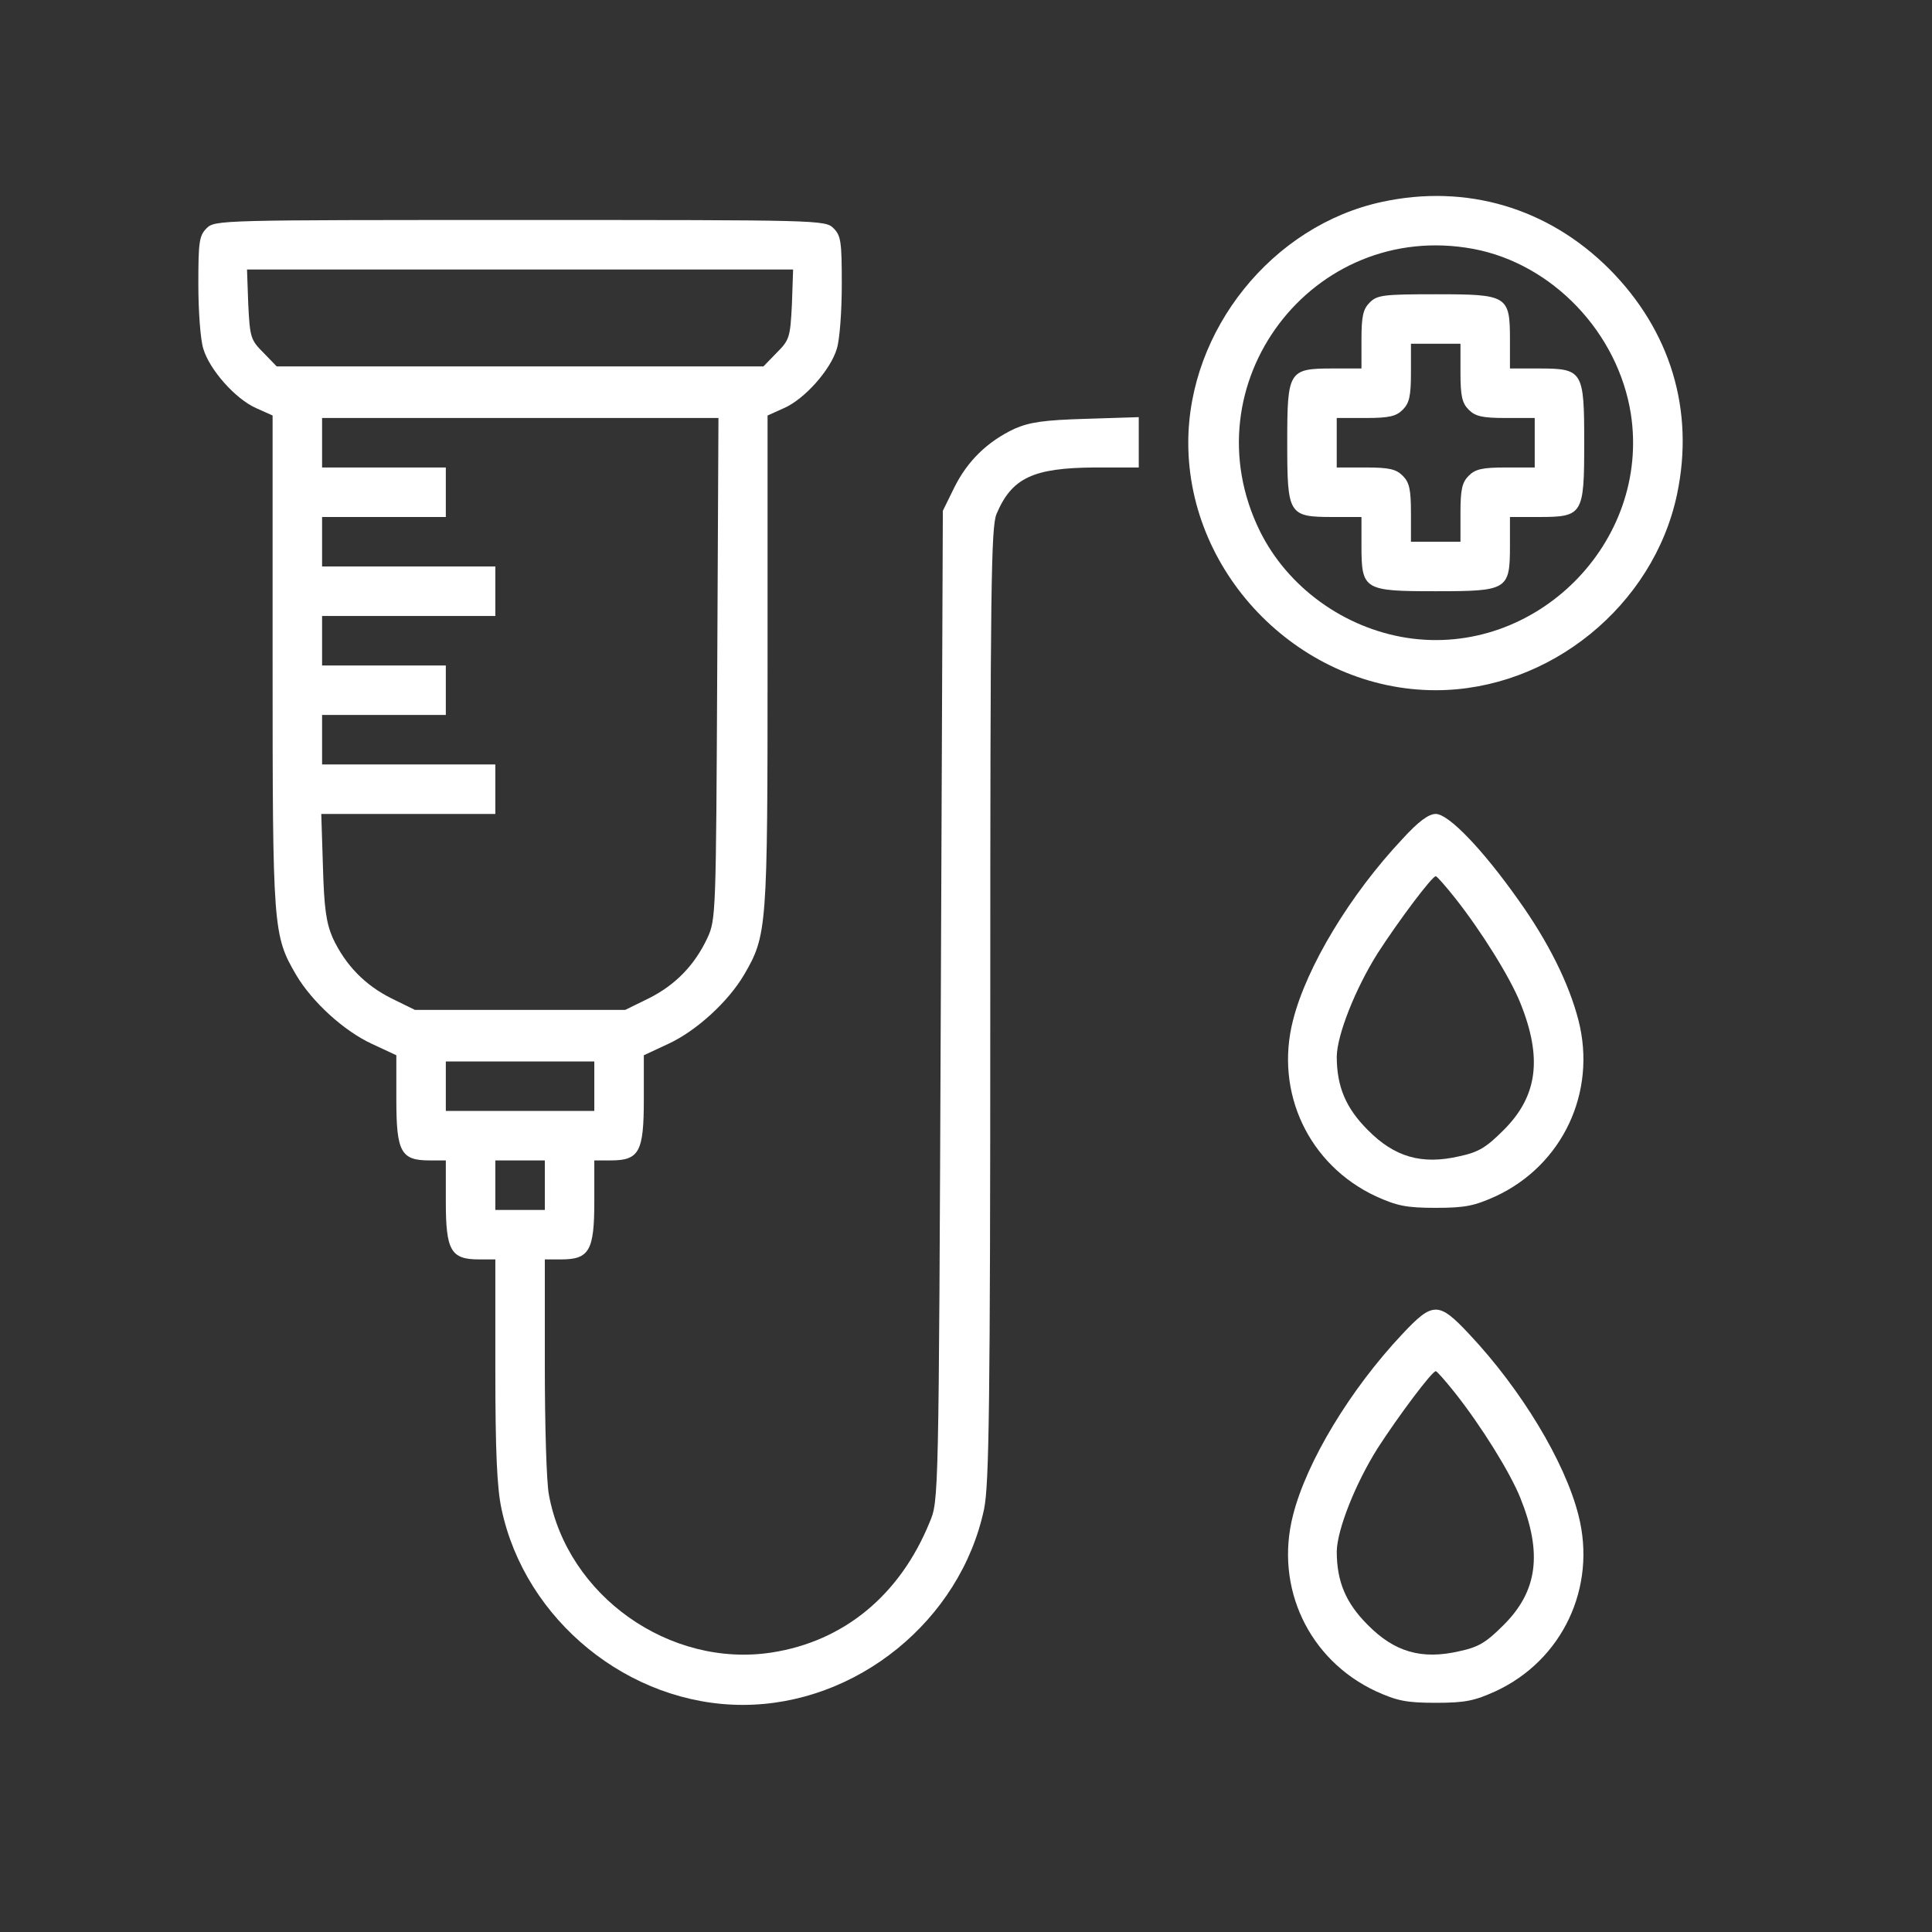 <svg width="62" height="62" viewBox="0 0 62 62" fill="none" xmlns="http://www.w3.org/2000/svg">
<rect x="0" y="0" width="62" height="62" fill="#333333" stroke="none"/>
<path d="M44.354 6.478C40.833 7.233 38.133 10.595 38.133 14.209C38.133 18.497 41.786 22.15 46.075 22.15C49.728 22.15 53.064 19.437 53.818 15.863C54.387 13.163 53.606 10.608 51.647 8.636C49.675 6.664 47.054 5.896 44.354 6.478ZM47.279 7.987C49.821 8.464 51.925 10.674 52.336 13.282C52.971 17.412 49.278 21.105 45.148 20.469C43.123 20.152 41.323 18.841 40.436 17.054C38.106 12.329 42.117 7.034 47.279 7.987Z" fill="white"/>
<path d="M43.956 9.708C43.744 9.919 43.691 10.144 43.691 10.899V11.825H42.765C41.348 11.825 41.309 11.905 41.309 14.208C41.309 16.511 41.348 16.591 42.765 16.591H43.691V17.517C43.691 18.933 43.771 18.973 46.074 18.973C48.377 18.973 48.456 18.933 48.456 17.517V16.591H49.383C50.799 16.591 50.839 16.511 50.839 14.208C50.839 11.905 50.799 11.825 49.383 11.825H48.456V10.899C48.456 9.483 48.377 9.443 46.074 9.443C44.393 9.443 44.194 9.469 43.956 9.708ZM46.868 11.958C46.868 12.712 46.921 12.937 47.133 13.149C47.344 13.361 47.569 13.414 48.324 13.414H49.251V14.208V15.002H48.324C47.569 15.002 47.344 15.055 47.133 15.267C46.921 15.479 46.868 15.704 46.868 16.458V17.385H46.074H45.279V16.458C45.279 15.704 45.227 15.479 45.015 15.267C44.803 15.055 44.578 15.002 43.824 15.002H42.897V14.208V13.414H43.824C44.578 13.414 44.803 13.361 45.015 13.149C45.227 12.937 45.279 12.712 45.279 11.958V11.031H46.074H46.868V11.958Z" fill="white"/>
<path d="M6.63 7.325C6.392 7.563 6.365 7.762 6.365 9.125C6.365 9.972 6.431 10.899 6.524 11.19C6.723 11.865 7.557 12.805 8.218 13.096L8.748 13.334V21.223C8.748 29.814 8.761 30.012 9.502 31.283C10.018 32.157 11.038 33.083 11.925 33.494L12.719 33.864V35.281C12.719 36.962 12.864 37.239 13.778 37.239H14.307V38.563C14.307 40.125 14.466 40.416 15.366 40.416H15.896V43.95C15.896 46.558 15.948 47.749 16.094 48.424C16.849 51.998 20.184 54.712 23.837 54.712C27.491 54.712 30.826 51.998 31.581 48.424C31.74 47.643 31.779 45.142 31.779 32.236C31.779 18.814 31.806 16.922 31.978 16.498C32.468 15.333 33.156 15.015 35.128 15.002H36.544V14.195V13.387L34.863 13.44C33.5 13.48 33.05 13.546 32.56 13.758C31.687 14.168 31.051 14.79 30.628 15.637L30.257 16.392L30.191 32.276C30.125 48.16 30.125 48.16 29.834 48.848C28.881 51.191 27.08 52.673 24.764 53.031C21.494 53.534 18.212 51.217 17.616 47.974C17.537 47.59 17.484 45.724 17.484 43.844V40.416H18.013C18.913 40.416 19.072 40.125 19.072 38.563V37.239H19.602C20.515 37.239 20.661 36.962 20.661 35.281V33.864L21.455 33.494C22.342 33.083 23.361 32.157 23.877 31.283C24.618 30.012 24.632 29.814 24.632 21.223V13.334L25.161 13.096C25.823 12.805 26.657 11.865 26.855 11.19C26.948 10.899 27.014 9.972 27.014 9.125C27.014 7.762 26.988 7.563 26.749 7.325C26.485 7.06 26.313 7.06 16.69 7.06C7.067 7.06 6.895 7.06 6.63 7.325ZM25.413 9.774C25.36 10.833 25.333 10.912 24.923 11.322L24.499 11.759H16.69H8.88L8.457 11.322C8.046 10.912 8.02 10.833 7.967 9.774L7.927 8.649H16.69H25.452L25.413 9.774ZM23.017 21.448C22.977 29.311 22.977 29.509 22.699 30.105C22.289 30.979 21.667 31.614 20.82 32.038L20.065 32.408H16.69H13.314L12.56 32.038C11.713 31.614 11.091 30.979 10.68 30.105C10.469 29.615 10.402 29.165 10.363 27.802L10.31 26.121H13.103H15.896V25.327V24.532H13.116H10.336V23.738V22.944H12.322H14.307V22.15V21.356H12.322H10.336V20.561V19.767H13.116H15.896V18.973V18.179H13.116H10.336V17.385V16.591H12.322H14.307V15.796V15.002H12.322H10.336V14.208V13.414H16.69H23.056L23.017 21.448ZM19.072 34.857V35.651H16.69H14.307V34.857V34.063H16.69H19.072V34.857ZM17.484 38.034V38.828H16.69H15.896V38.034V37.239H16.69H17.484V38.034Z" fill="white"/>
<path d="M45.002 26.928C43.334 28.701 41.931 31.018 41.495 32.739C40.899 35.055 41.998 37.385 44.155 38.391C44.83 38.695 45.121 38.761 46.075 38.761C47.028 38.761 47.319 38.695 47.994 38.391C50.138 37.398 51.25 35.055 50.654 32.739C50.35 31.561 49.688 30.224 48.722 28.874C47.57 27.245 46.485 26.12 46.075 26.12C45.849 26.12 45.519 26.359 45.002 26.928ZM46.697 28.821C47.544 29.893 48.457 31.362 48.788 32.183C49.503 33.956 49.344 35.174 48.258 36.26C47.689 36.829 47.451 36.974 46.829 37.107C45.624 37.385 44.751 37.133 43.891 36.26C43.189 35.558 42.898 34.87 42.898 33.903C42.911 33.202 43.493 31.733 44.208 30.594C44.883 29.549 45.955 28.119 46.075 28.119C46.114 28.119 46.392 28.437 46.697 28.821Z" fill="white"/>
<path d="M45.002 42.812C43.334 44.585 41.931 46.902 41.495 48.622C40.899 50.939 41.998 53.268 44.155 54.274C44.83 54.579 45.121 54.645 46.075 54.645C47.028 54.645 47.319 54.579 47.994 54.274C50.138 53.282 51.25 50.939 50.654 48.622C50.218 46.902 48.815 44.585 47.147 42.812C46.167 41.766 45.982 41.766 45.002 42.812ZM46.697 44.704C47.544 45.777 48.457 47.246 48.788 48.066C49.503 49.84 49.344 51.058 48.258 52.143C47.689 52.712 47.451 52.858 46.829 52.99C45.624 53.268 44.751 53.017 43.891 52.143C43.189 51.442 42.898 50.754 42.898 49.787C42.911 49.086 43.493 47.616 44.208 46.478C44.883 45.432 45.955 44.003 46.075 44.003C46.114 44.003 46.392 44.321 46.697 44.704Z" fill="white"/>
</svg>
